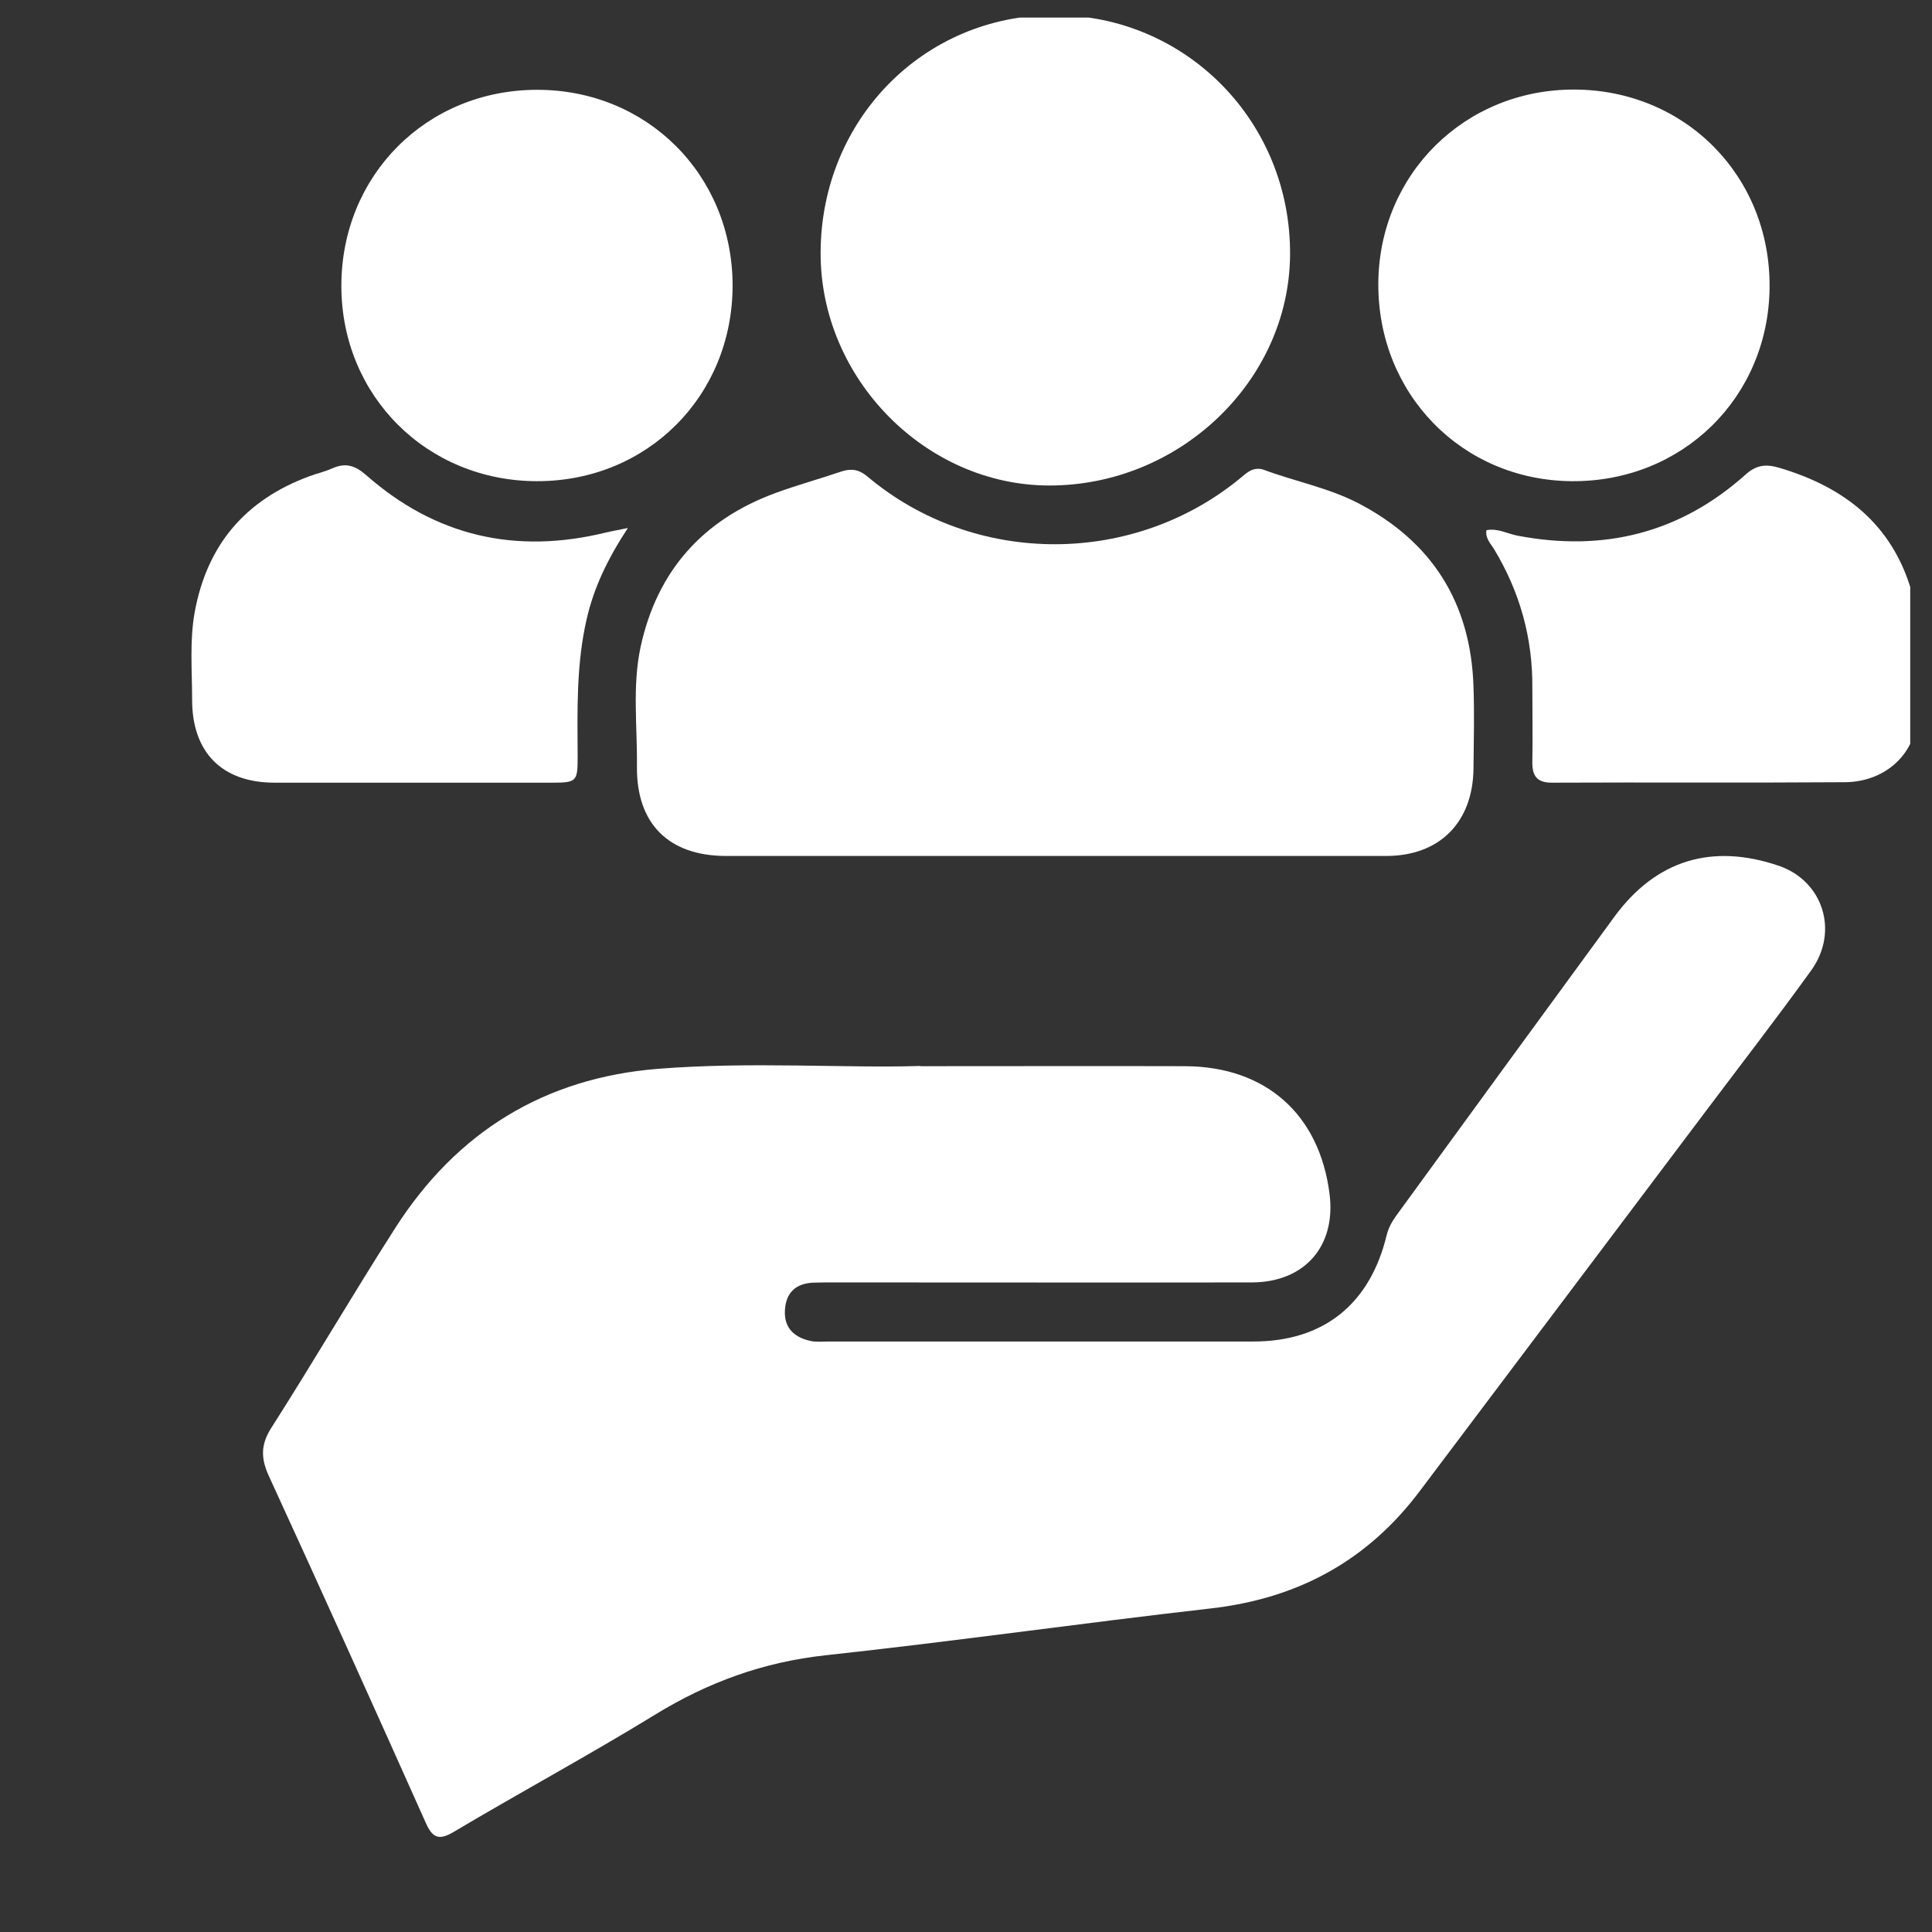 <svg xmlns="http://www.w3.org/2000/svg" width="87" height="87" viewBox="0 0 87 87" fill="none"><rect x="0" y="0" width="87" height="87" fill="#333333" stroke="none"/><g clip-path="url(#clip0_1592_6359)"><path d="M41.433 48.012C45.967 48.012 49.683 48.001 53.387 48.012C57.006 48.033 59.418 50.186 59.87 53.757C60.172 56.104 58.761 57.738 56.381 57.749C50.124 57.76 43.856 57.749 37.599 57.749C37.266 57.749 36.932 57.749 36.598 57.76C35.855 57.803 35.413 58.181 35.349 58.95C35.284 59.761 35.725 60.205 36.469 60.378C36.727 60.443 37.018 60.41 37.287 60.41C43.673 60.41 50.049 60.41 56.435 60.41C59.59 60.41 61.69 58.744 62.444 55.617C62.541 55.217 62.757 54.892 62.993 54.579C66.224 50.143 69.455 45.707 72.697 41.282C74.57 38.729 77.091 37.961 80.106 38.989C82.088 39.67 82.82 41.931 81.57 43.684C80.02 45.837 78.394 47.936 76.8 50.056C72.513 55.758 68.217 61.449 63.93 67.15C61.561 70.299 58.427 71.986 54.518 72.43C48.724 73.09 42.962 73.912 37.169 74.54C34.379 74.843 31.881 75.751 29.501 77.212C26.518 79.04 23.438 80.706 20.433 82.491C19.744 82.903 19.464 82.751 19.162 82.059C16.836 76.855 14.488 71.651 12.108 66.469C11.742 65.668 11.732 65.051 12.227 64.283C14.133 61.297 15.91 58.246 17.816 55.271C20.573 50.976 24.515 48.542 29.619 48.131C33.841 47.795 38.062 48.109 41.455 48.001L41.433 48.012Z" fill="white"></path><path d="M47.475 38.545C42.553 38.545 37.632 38.545 32.699 38.545C30.125 38.545 28.661 37.106 28.682 34.531C28.704 32.736 28.467 30.918 28.844 29.144C29.587 25.703 31.655 23.399 34.929 22.198C35.898 21.841 36.899 21.57 37.879 21.235C38.332 21.084 38.676 21.138 39.053 21.451C43.9 25.541 51.147 25.53 56.015 21.397C56.284 21.17 56.553 21.029 56.92 21.159C58.32 21.679 59.795 21.96 61.13 22.642C64.48 24.372 66.235 27.142 66.353 30.929C66.397 32.151 66.364 33.374 66.353 34.596C66.332 37.031 64.824 38.545 62.423 38.545C57.437 38.545 52.45 38.545 47.464 38.545H47.475Z" fill="white"></path><path d="M47.475 0.679C53.419 0.679 58.147 5.494 58.093 11.498C58.039 17.167 53.107 21.873 47.238 21.863C41.67 21.852 36.942 17.037 36.953 11.39C36.964 5.396 41.595 0.679 47.475 0.679Z" fill="white"></path><path d="M32.99 12.85C32.99 17.816 29.167 21.668 24.192 21.668C19.227 21.668 15.372 17.827 15.372 12.872C15.372 7.895 19.206 4.055 24.17 4.044C29.135 4.033 32.98 7.874 32.99 12.85Z" fill="white"></path><path d="M62.067 12.753C62.1 7.841 65.966 4.022 70.887 4.033C75.895 4.044 79.74 7.949 79.686 12.959C79.632 17.914 75.744 21.711 70.769 21.668C65.826 21.625 62.035 17.73 62.067 12.753Z" fill="white"></path><path d="M66.946 23.875C67.441 23.777 67.883 24.037 68.346 24.124C72.201 24.859 75.647 24.015 78.598 21.376C79.105 20.921 79.535 20.889 80.149 21.073C83.046 21.938 85.189 23.593 86.072 26.601C86.632 28.516 86.514 30.485 86.32 32.422C86.158 34.088 84.791 35.202 83.1 35.224C78.695 35.256 74.291 35.224 69.886 35.245C69.197 35.245 68.992 34.932 69.003 34.293C69.024 33.19 69.003 32.097 69.003 30.994C69.024 28.733 68.443 26.655 67.28 24.73C67.129 24.481 66.881 24.253 66.935 23.875H66.946Z" fill="white"></path><path d="M28.273 23.777C27.358 25.173 26.744 26.461 26.421 27.867C25.947 29.912 26.001 31.989 26.012 34.056C26.012 35.191 25.979 35.245 24.849 35.245C20.692 35.245 16.524 35.245 12.367 35.245C9.998 35.245 8.641 33.882 8.651 31.481C8.651 30.172 8.533 28.862 8.77 27.553C9.33 24.524 11.053 22.512 13.918 21.451C14.262 21.322 14.618 21.246 14.951 21.095C15.555 20.824 15.985 20.954 16.491 21.397C19.625 24.156 23.233 24.968 27.272 23.983C27.498 23.929 27.735 23.886 28.273 23.777Z" fill="white"></path></g><defs><clipPath id="clip0_1592_6359"><rect width="85.417" height="85.417" fill="white" transform="translate(0.602 0.792)"></rect></clipPath></defs></svg>